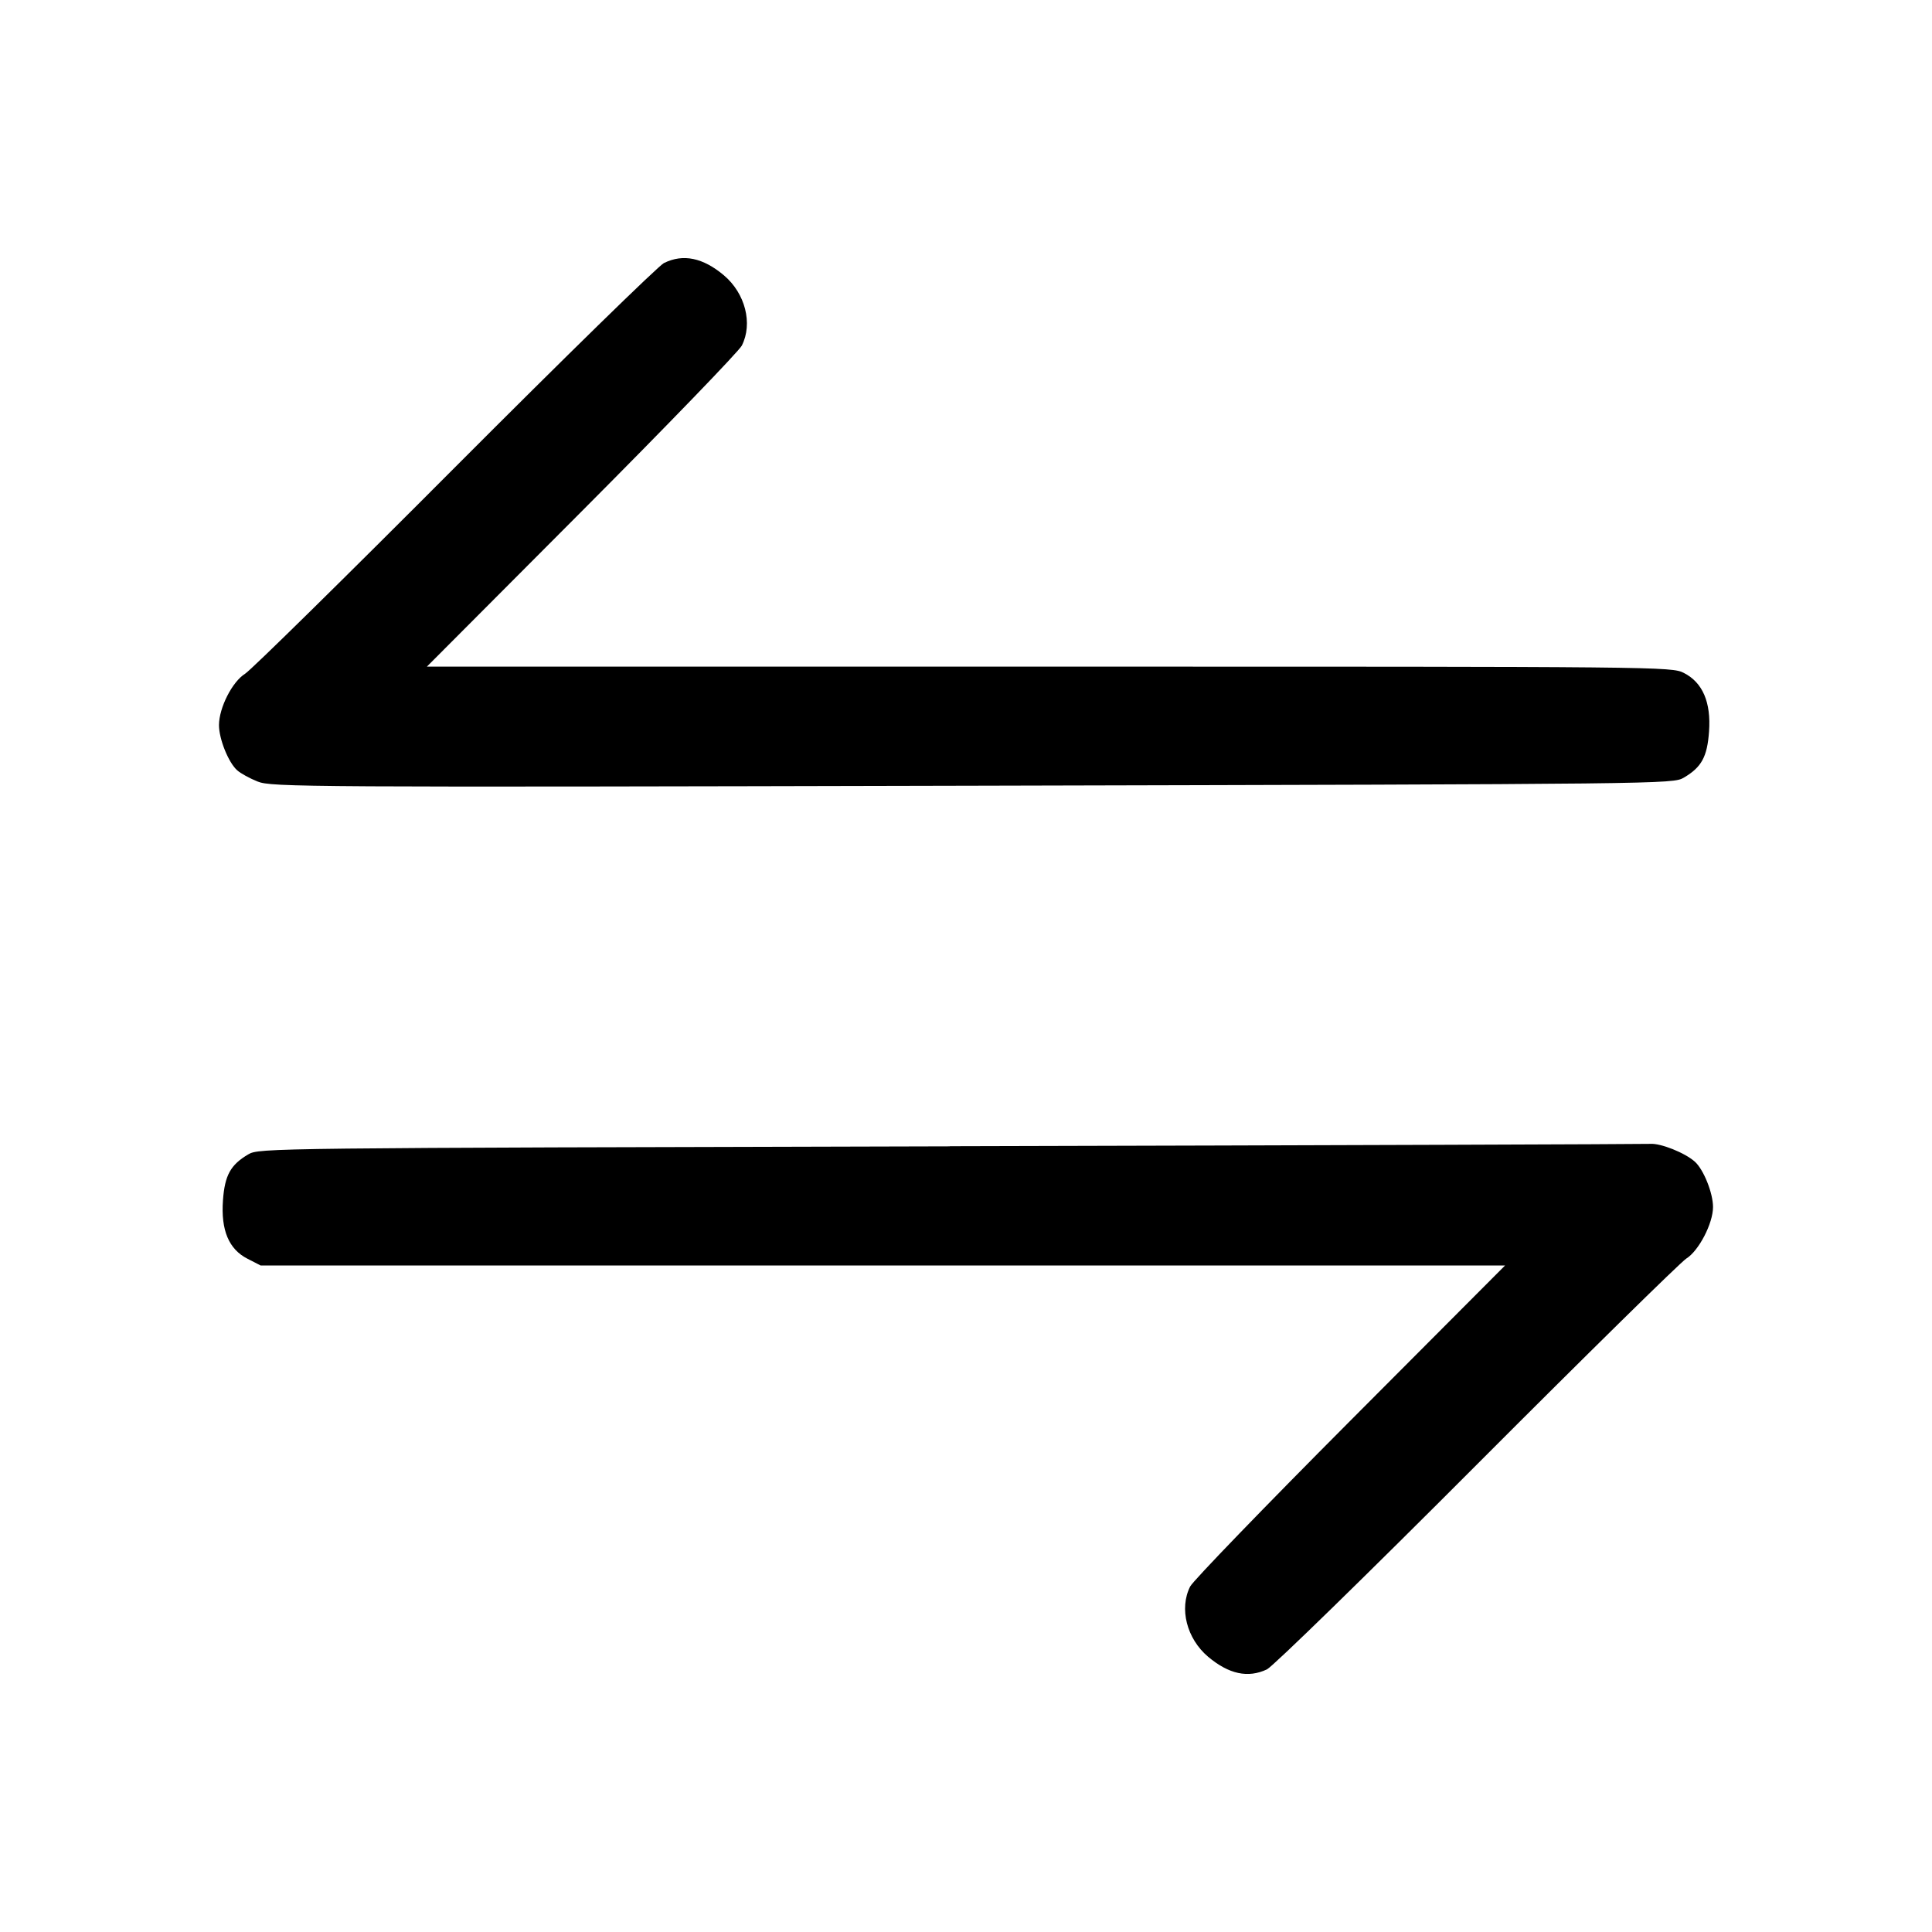 <!-- Generated by IcoMoon.io -->
<svg version="1.1" xmlns="http://www.w3.org/2000/svg" width="32" height="32" viewBox="0 0 32 32">
<title>arrow-swap-horizontal</title>
<path d="M10.999 4.355c-0.095 0.048-1.655 1.572-3.467 3.389-1.811 1.817-3.373 3.353-3.472 3.415-0.213 0.132-0.432 0.563-0.433 0.851 0 0.229 0.156 0.619 0.301 0.748 0.056 0.051 0.209 0.135 0.34 0.187 0.228 0.092 0.785 0.095 11.839 0.069 11.48-0.027 11.601-0.028 11.781-0.133 0.295-0.173 0.389-0.345 0.419-0.764 0.035-0.484-0.105-0.812-0.417-0.971-0.201-0.104-0.369-0.105-10.512-0.105h-10.307l2.565-2.573c1.411-1.416 2.604-2.651 2.651-2.744 0.185-0.365 0.057-0.865-0.297-1.164-0.347-0.292-0.675-0.36-0.991-0.204zM15.733 18.987c-11.319 0.027-11.441 0.028-11.621 0.133-0.293 0.173-0.389 0.345-0.419 0.76-0.036 0.496 0.097 0.812 0.407 0.969l0.216 0.111h20.613l-2.565 2.573c-1.411 1.416-2.604 2.651-2.651 2.744-0.185 0.365-0.057 0.865 0.297 1.164 0.344 0.289 0.661 0.357 0.975 0.209 0.097-0.047 1.661-1.572 3.475-3.391 1.815-1.819 3.376-3.353 3.469-3.412 0.208-0.129 0.444-0.583 0.444-0.855 0-0.232-0.156-0.621-0.301-0.751-0.164-0.147-0.567-0.308-0.739-0.295-0.088 0.005-5.308 0.024-11.6 0.039z"></path>
</svg>
